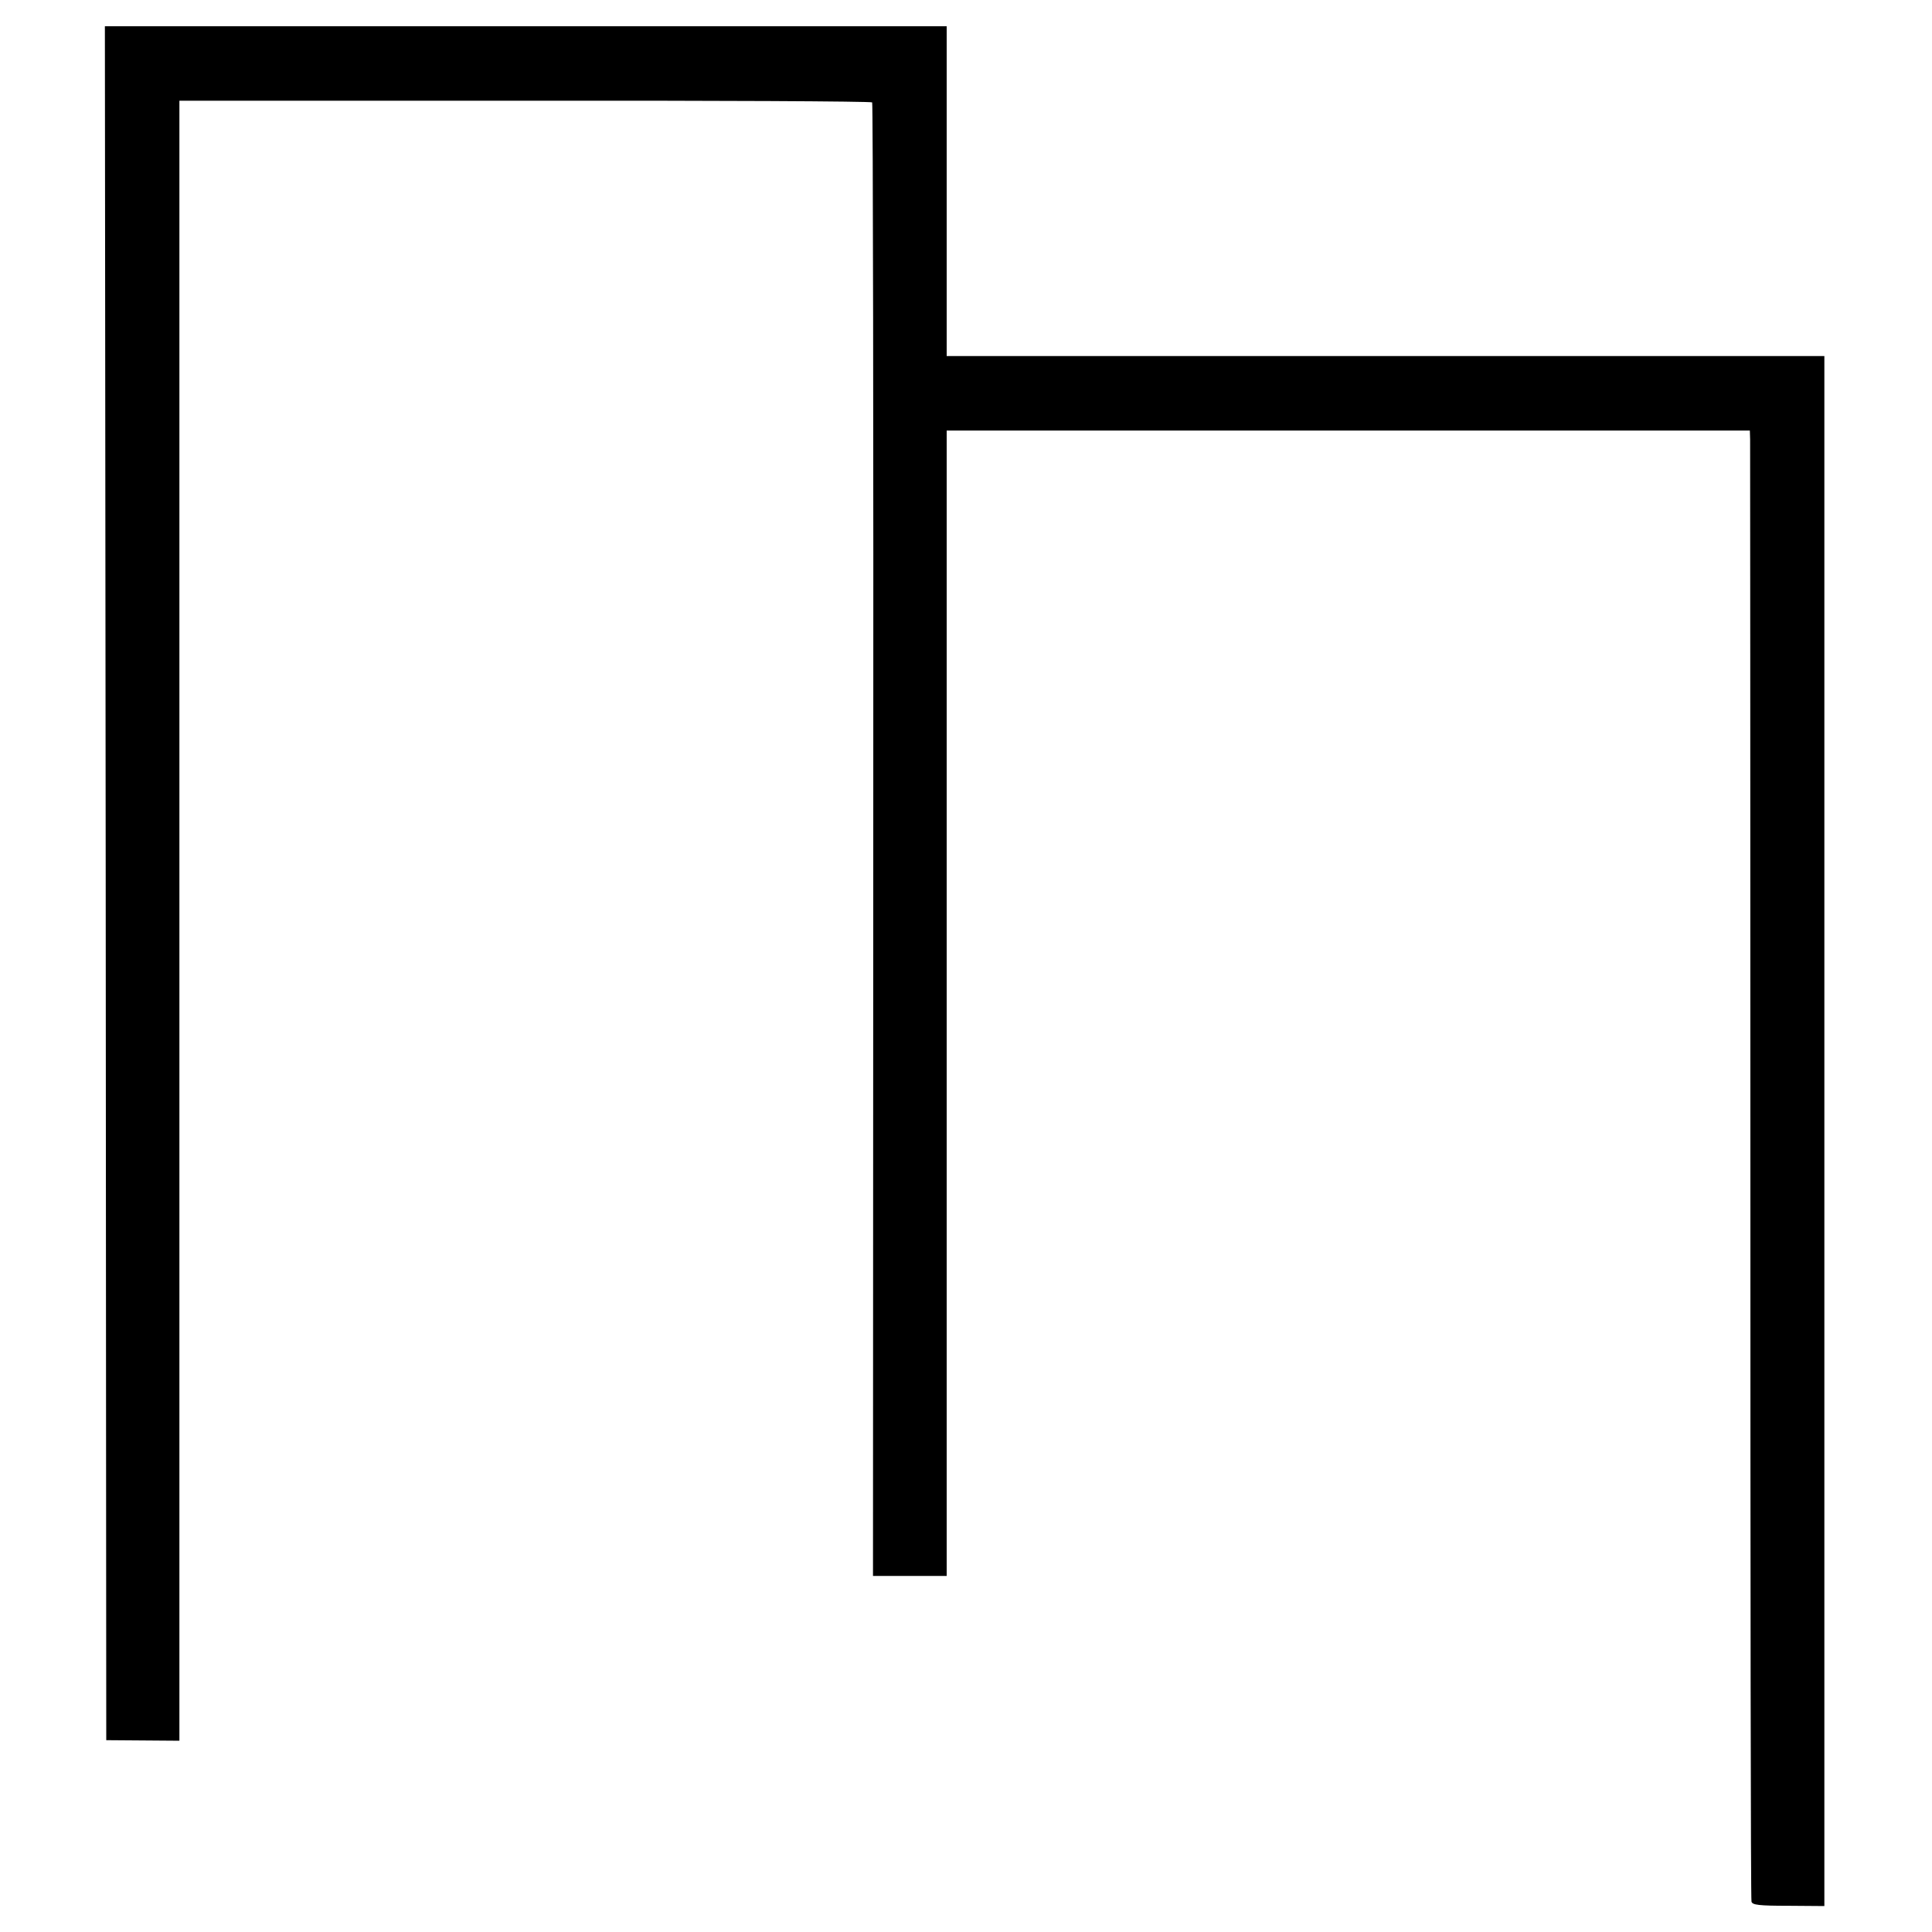 <?xml version="1.0" standalone="no"?>
<!DOCTYPE svg PUBLIC "-//W3C//DTD SVG 20010904//EN"
 "http://www.w3.org/TR/2001/REC-SVG-20010904/DTD/svg10.dtd">
<svg version="1.0" xmlns="http://www.w3.org/2000/svg"
 width="700pt" height="700pt" viewBox="0 0 700 700"
 preserveAspectRatio="xMidYMid meet">
<g transform="translate(0,700) scale(0.1,-0.1)"
fill="#000000" stroke="none">
<path d="M383 3800 l2 -3105 133 -1 132 -1 0 2971 0 2971 1253 0 c688 1 1254
-2 1257 -6 3 -4 5 -1207 4 -2673 l-1 -2666 134 0 133 0 0 2075 0 2075 1455 0
1455 0 1 -32 c0 -18 1 -1214 1 -2658 0 -1444 1 -2632 4 -2640 3 -12 27 -15
134 -15 l130 -1 0 2808 0 2808 -1590 0 -1590 0 0 598 0 597 -1525 0 -1525 0 3
-3105z"/>
</g>
</svg>
